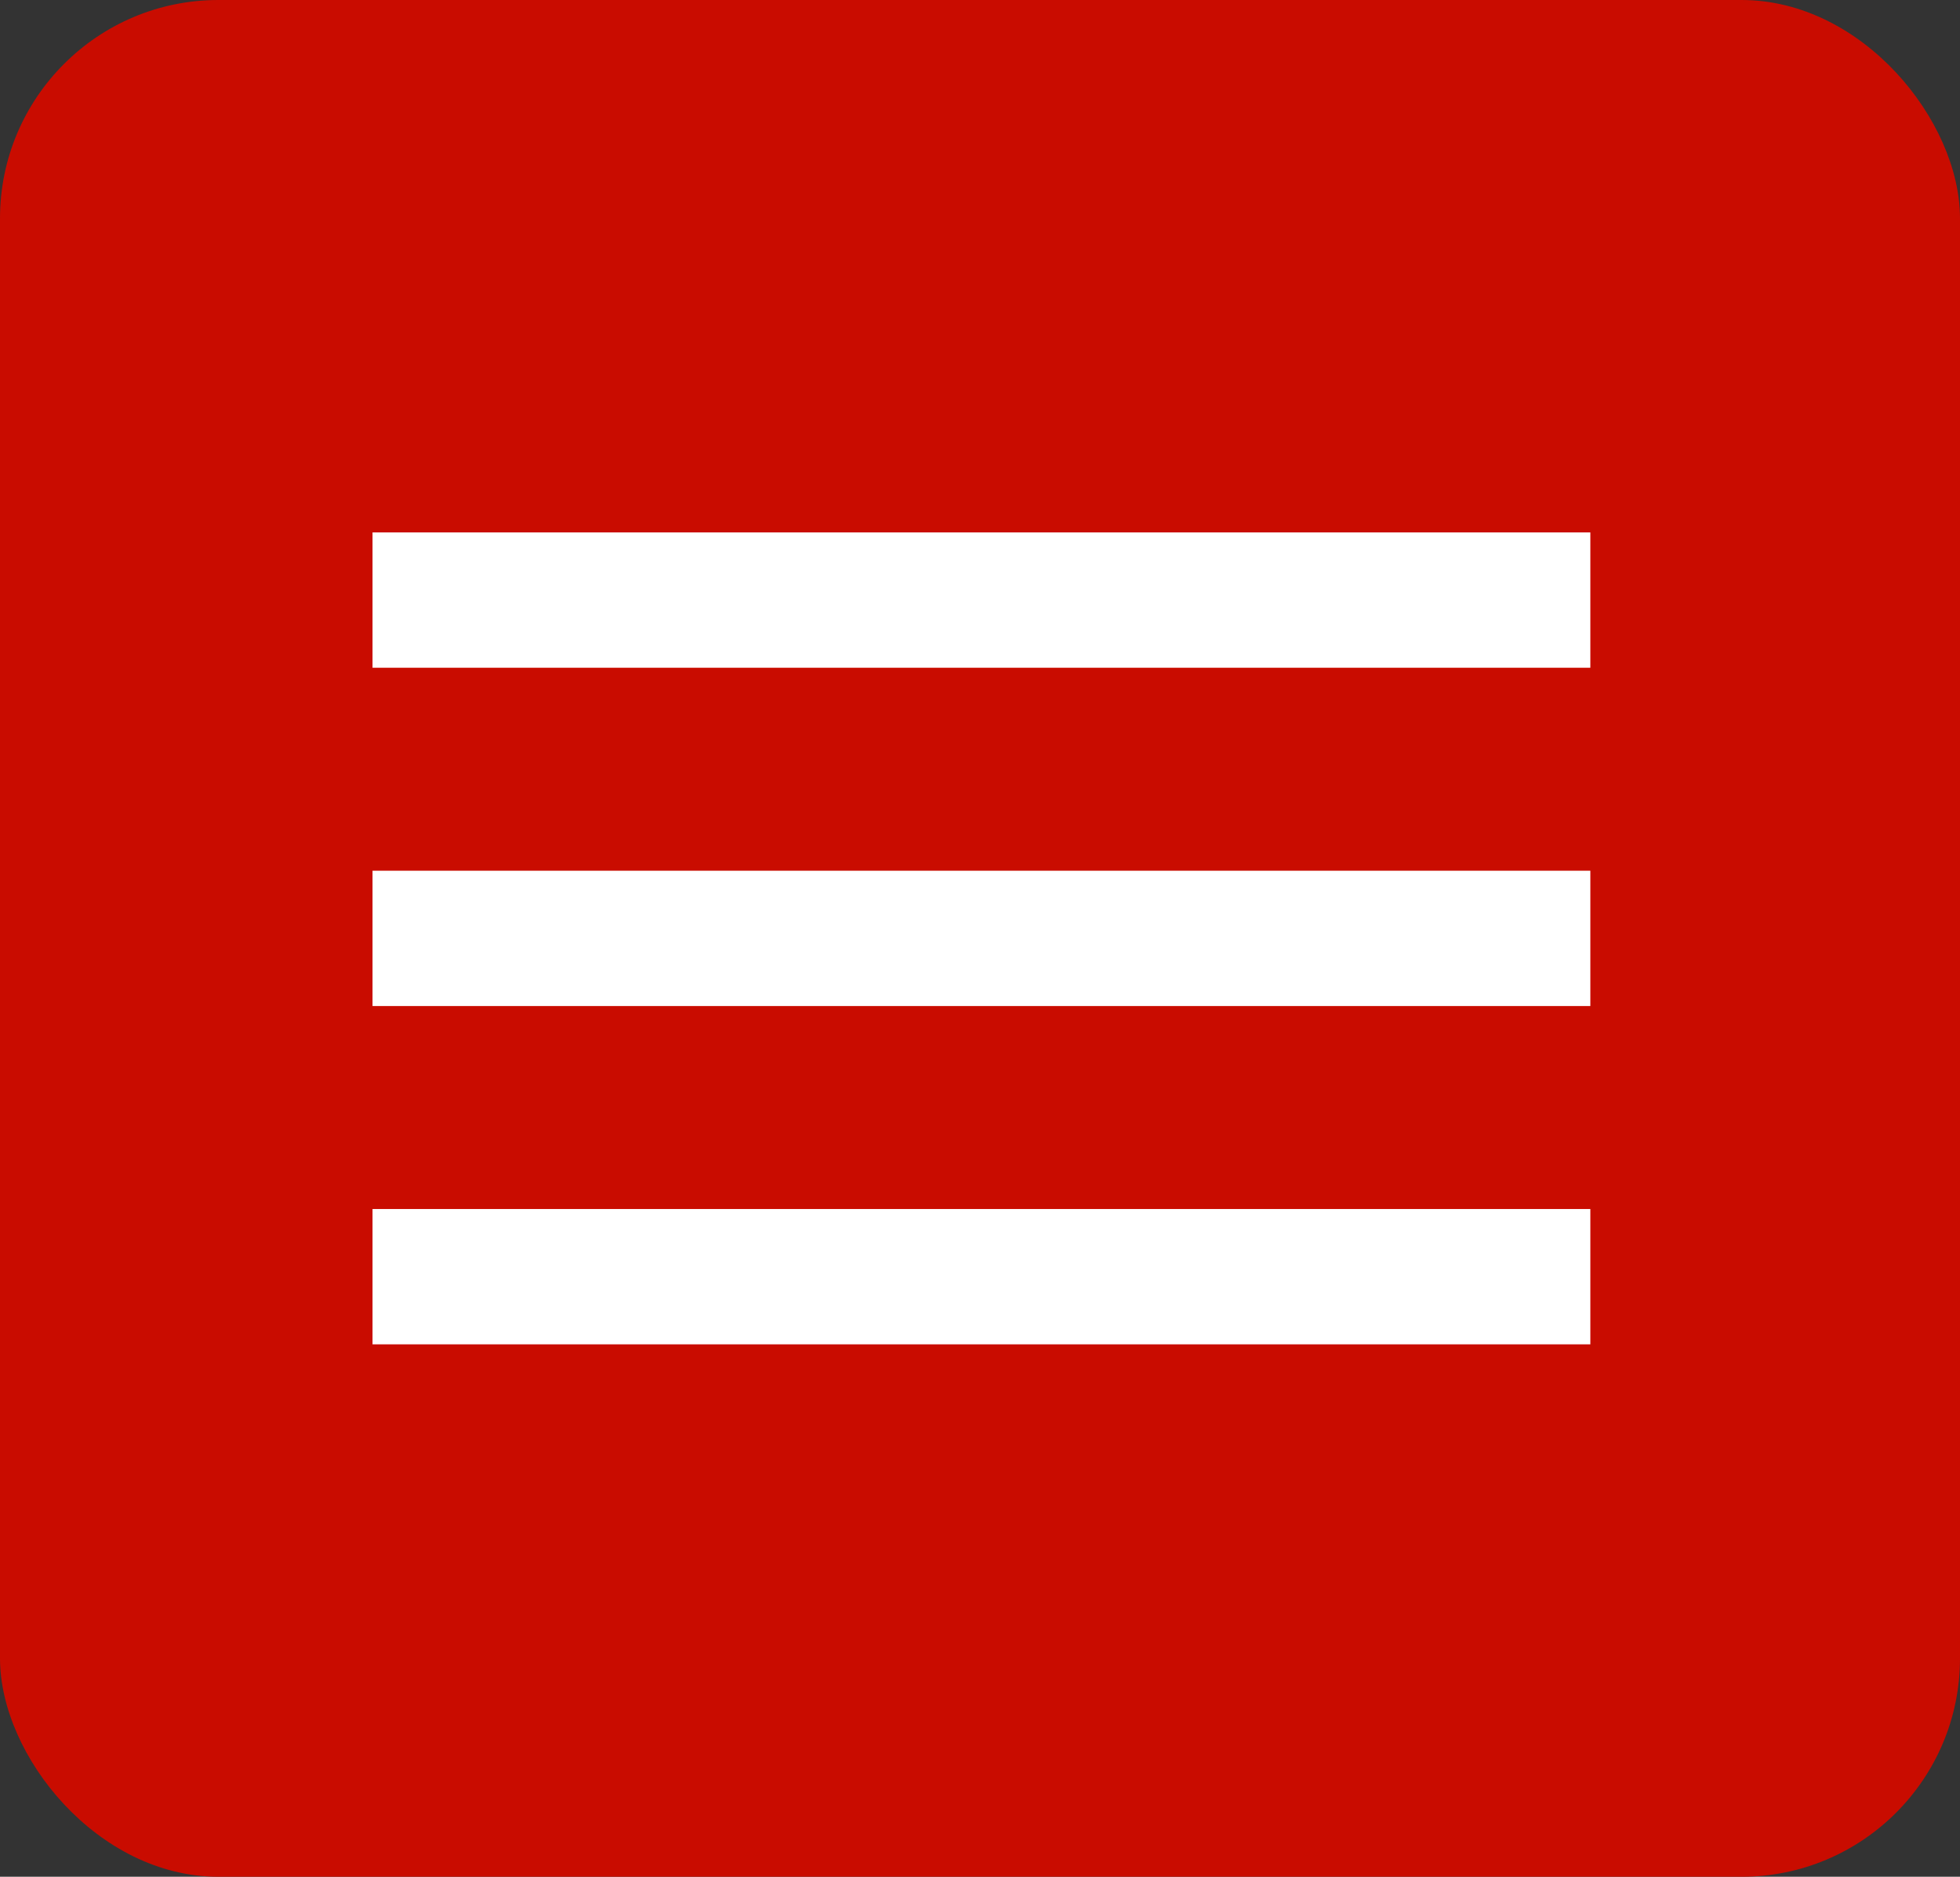 <?xml version="1.0" encoding="UTF-8"?> <svg xmlns="http://www.w3.org/2000/svg" width="682" height="653" viewBox="0 0 682 653" fill="none"><rect x="0" y="0" width="682" height="653" fill="#333333" stroke="none"/><rect width="682" height="653" rx="76" fill="#C90C00"></rect><path d="M129.625 467.75H553.375V420.667H129.625V467.75ZM129.625 350.042H553.375V302.958H129.625V350.042ZM129.625 185.25V232.333H553.375V185.25H129.625Z" fill="white"></path></svg> 